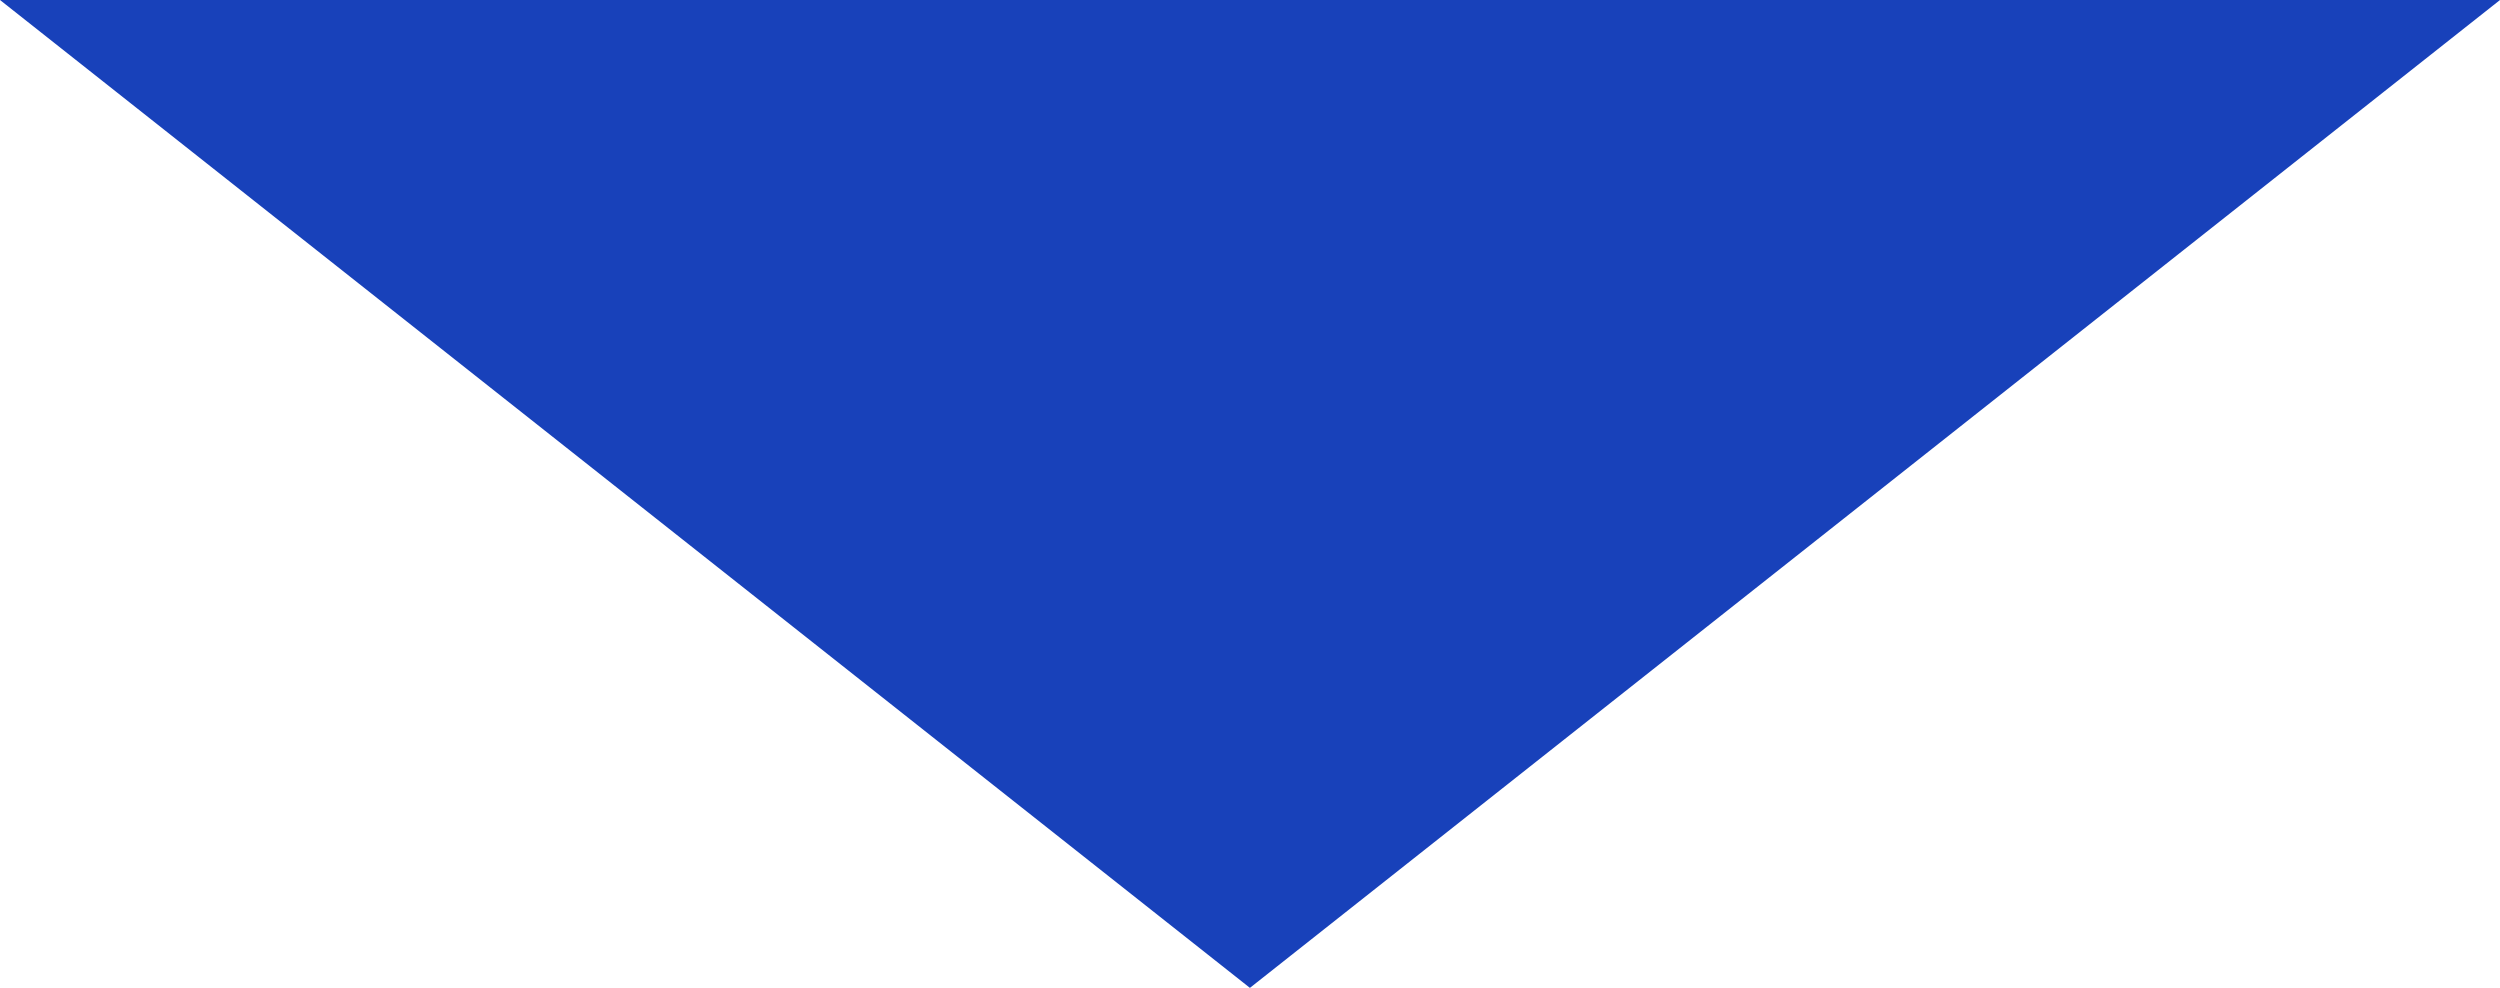 <?xml version="1.0" encoding="UTF-8"?>
<svg id="a" data-name="レイヤー 1" xmlns="http://www.w3.org/2000/svg" width="144.25" height="57" viewBox="0 0 144.25 57">
  <defs>
    <style>
      .b {
        fill: #1841ba;
      }
    </style>
  </defs>
  <polygon class="b" points="144.25 0 72.12 57 0 0 144.25 0"/>
</svg>